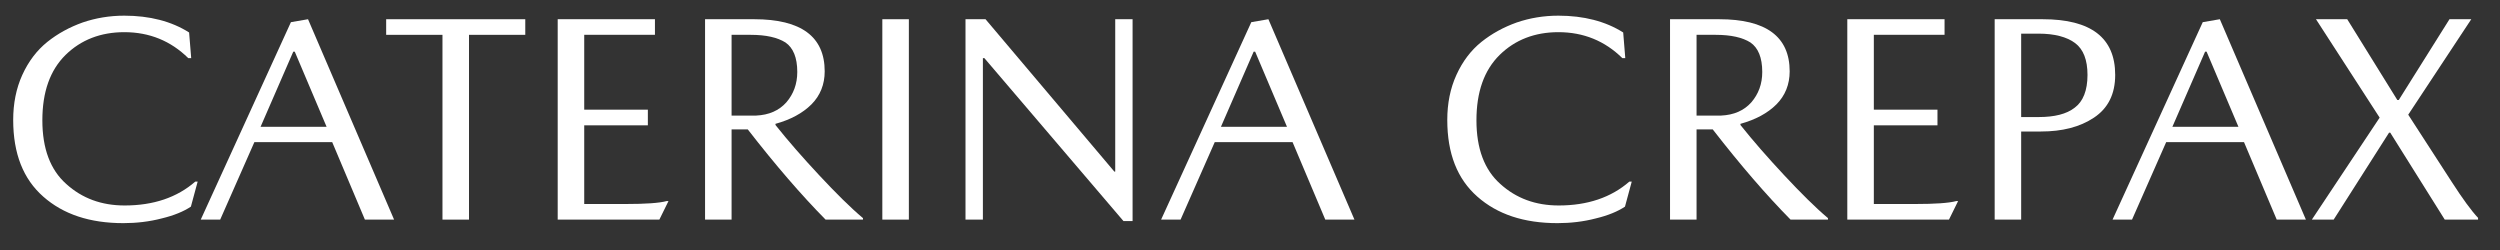 <svg width="90" height="9" viewBox="0 0 90 9" fill="none" xmlns="http://www.w3.org/2000/svg">
<rect x="0" y="0" width="90" height="9" fill="#333333" stroke="none"/>
<path d="M6.777 2.092C6.151 1.477 5.387 1.158 4.474 1.158C3.626 1.158 2.915 1.434 2.363 1.975C1.801 2.527 1.525 3.312 1.525 4.331C1.525 5.349 1.811 6.113 2.384 6.622C2.957 7.142 3.657 7.397 4.485 7.397C5.525 7.397 6.373 7.11 7.031 6.537H7.116L6.872 7.439C6.617 7.609 6.267 7.757 5.822 7.863C5.376 7.98 4.909 8.033 4.442 8.033C3.233 8.033 2.278 7.715 1.557 7.078C0.835 6.442 0.475 5.529 0.475 4.32C0.475 3.726 0.581 3.185 0.803 2.697C1.026 2.209 1.323 1.816 1.705 1.508C2.077 1.211 2.501 0.978 2.978 0.808C3.445 0.649 3.944 0.564 4.474 0.564C5.387 0.564 6.172 0.766 6.808 1.169L6.883 2.092H6.777Z" fill="white"/>
<path d="M11.959 5.116H9.158L7.927 7.906H7.227L10.473 0.798L11.089 0.692L14.187 7.906H13.136L11.959 5.116ZM9.381 4.564H11.757L10.611 1.859H10.558L9.381 4.564Z" fill="white"/>
<path d="M13.902 1.254V0.692H18.91V1.254H16.884V7.906H15.929V1.254H13.902Z" fill="white"/>
<path d="M22.528 7.344C23.228 7.344 23.727 7.312 24.002 7.238H24.066L23.737 7.906H20.077V0.692H23.578V1.254H21.032V3.949H23.323V4.511H21.032V7.344H22.528Z" fill="white"/>
<path d="M27.153 0.692C28.84 0.692 29.689 1.318 29.689 2.569C29.689 3.036 29.53 3.439 29.212 3.758C28.893 4.076 28.458 4.309 27.917 4.458V4.5C28.373 5.073 28.893 5.667 29.487 6.304C30.081 6.94 30.601 7.46 31.068 7.853V7.906H29.721C28.851 7.025 27.917 5.943 26.92 4.659H26.337V7.906H25.382V0.692H27.153ZM27.217 4.161C27.684 4.14 28.045 3.98 28.31 3.683C28.564 3.386 28.702 3.026 28.702 2.591C28.702 2.071 28.554 1.721 28.278 1.53C27.991 1.349 27.578 1.254 27.026 1.254H26.337V4.161H27.217Z" fill="white"/>
<path d="M32.719 0.692V7.906H31.764V0.692H32.719Z" fill="white"/>
<path d="M40.148 6.177V0.692H40.773V7.959H40.445L35.437 2.092H35.384V7.906H34.758V0.692H35.479L40.116 6.177H40.148Z" fill="white"/>
<path d="M46.532 5.116H43.731L42.501 7.906H41.8L45.047 0.798L45.662 0.692L48.76 7.906H47.71L46.532 5.116ZM43.954 4.564H46.331L45.185 1.859H45.132L43.954 4.564Z" fill="white"/>
<path d="M58.404 2.092C57.778 1.477 57.014 1.158 56.101 1.158C55.252 1.158 54.542 1.434 53.99 1.975C53.428 2.527 53.152 3.312 53.152 4.331C53.152 5.349 53.438 6.113 54.011 6.622C54.584 7.142 55.284 7.397 56.112 7.397C57.152 7.397 58 7.11 58.658 6.537H58.743L58.499 7.439C58.244 7.609 57.894 7.757 57.449 7.863C57.003 7.98 56.536 8.033 56.069 8.033C54.86 8.033 53.905 7.715 53.184 7.078C52.462 6.442 52.102 5.529 52.102 4.32C52.102 3.726 52.208 3.185 52.431 2.697C52.653 2.209 52.95 1.816 53.332 1.508C53.704 1.211 54.128 0.978 54.605 0.808C55.072 0.649 55.571 0.564 56.101 0.564C57.014 0.564 57.799 0.766 58.435 1.169L58.51 2.092H58.404Z" fill="white"/>
<path d="M61.892 0.692C63.579 0.692 64.428 1.318 64.428 2.569C64.428 3.036 64.269 3.439 63.951 3.758C63.633 4.076 63.197 4.309 62.656 4.458V4.5C63.113 5.073 63.633 5.667 64.227 6.304C64.821 6.94 65.341 7.46 65.807 7.853V7.906H64.46C63.59 7.025 62.656 5.943 61.659 4.659H61.076V7.906H60.121V0.692H61.892ZM61.956 4.161C62.423 4.14 62.784 3.98 63.049 3.683C63.304 3.386 63.441 3.026 63.441 2.591C63.441 2.071 63.293 1.721 63.017 1.53C62.731 1.349 62.317 1.254 61.765 1.254H61.076V4.161H61.956Z" fill="white"/>
<path d="M68.954 7.344C69.654 7.344 70.153 7.312 70.428 7.238H70.492L70.163 7.906H66.503V0.692H70.004V1.254H67.458V3.949H69.749V4.511H67.458V7.344H68.954Z" fill="white"/>
<path d="M73.537 0.692C75.277 0.692 76.147 1.36 76.147 2.697C76.147 3.386 75.892 3.896 75.383 4.235C74.874 4.575 74.237 4.734 73.473 4.734H72.762V7.906H71.808V0.692H73.537ZM73.388 4.214C73.961 4.214 74.396 4.108 74.693 3.874C74.99 3.652 75.15 3.259 75.15 2.697C75.15 2.156 75.001 1.774 74.704 1.551C74.407 1.328 73.961 1.211 73.388 1.211H72.762V4.214H73.388Z" fill="white"/>
<path d="M80.784 5.116H77.983L76.753 7.906H76.052L79.299 0.798L79.914 0.692L83.012 7.906H81.962L80.784 5.116ZM78.206 4.564H80.583L79.437 1.859H79.384L78.206 4.564Z" fill="white"/>
<path d="M85.667 4.235L83.375 0.692H84.5L86.303 3.599H86.356L88.181 0.692H88.966L86.696 4.129L88.255 6.537C88.659 7.163 88.977 7.598 89.21 7.842V7.906H88.011L86.049 4.776H86.006L84.012 7.906H83.227L85.667 4.235Z" fill="white"/>
</svg>
